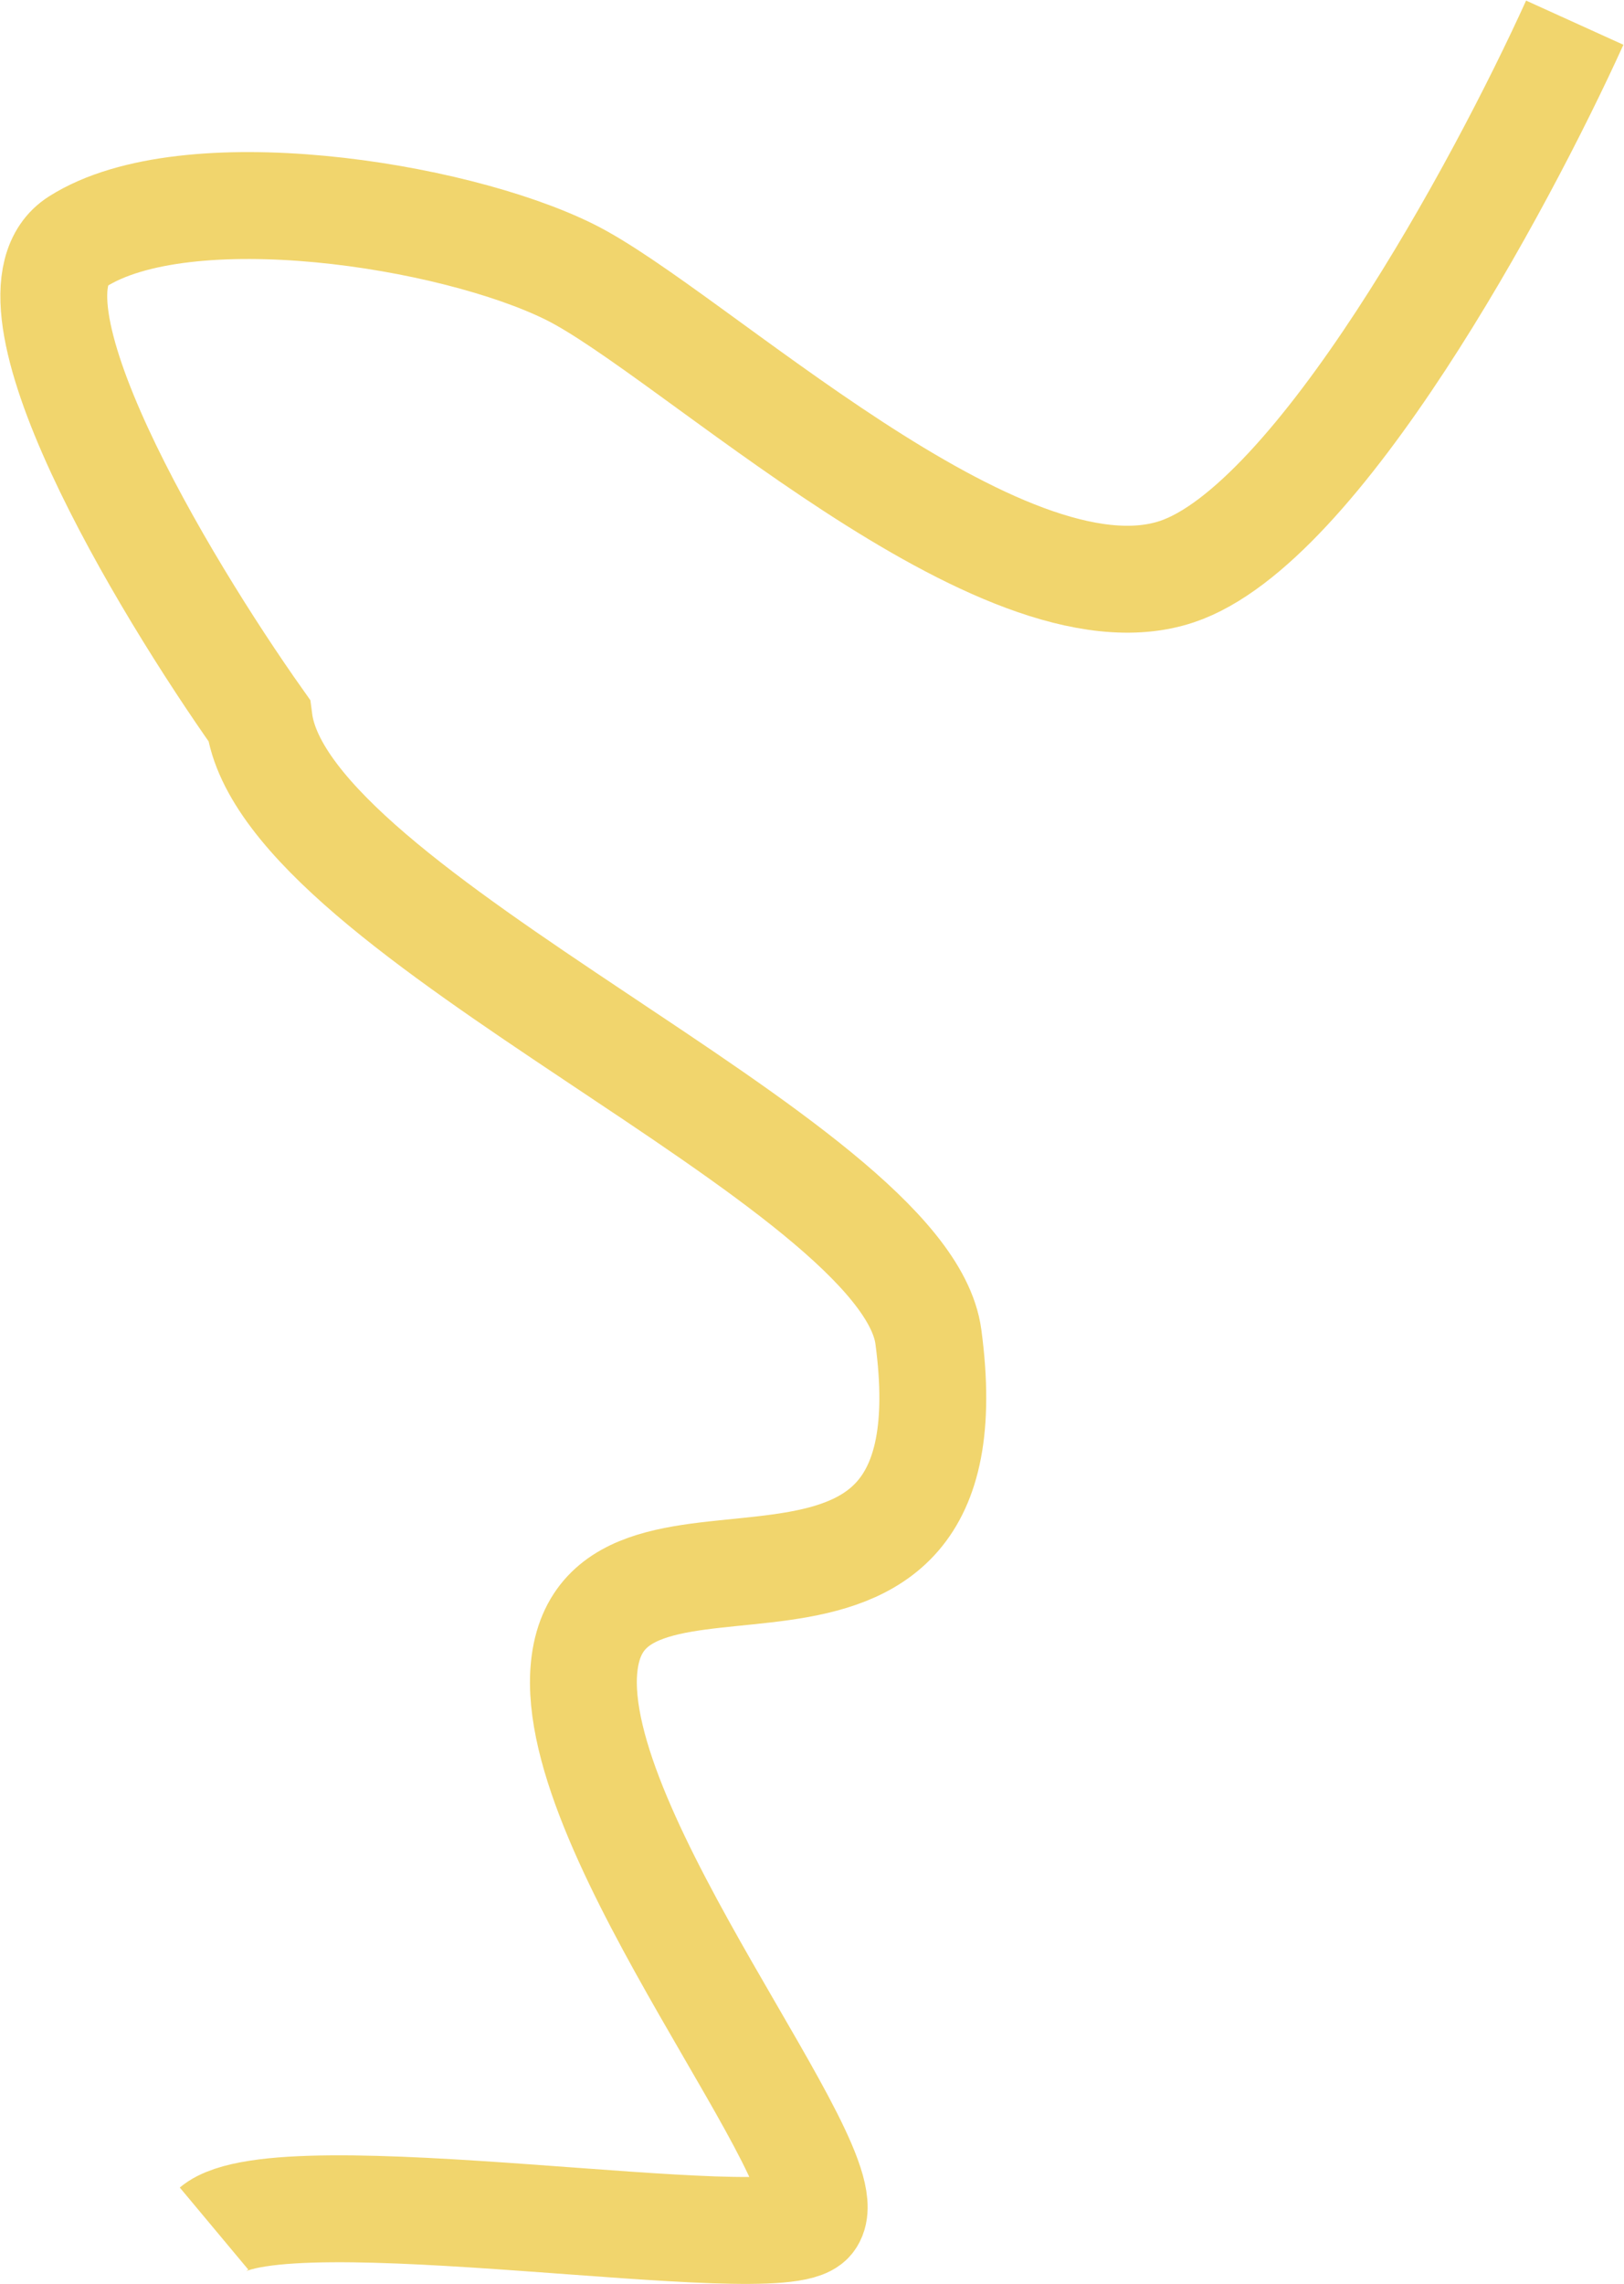 <?xml version="1.0" encoding="UTF-8"?> <svg xmlns="http://www.w3.org/2000/svg" width="1003" height="1410" viewBox="0 0 1003 1410" fill="none"> <path d="M132.188 1375.6C174.018 1340.66 481.164 1394.32 500.555 1370.38C524.793 1340.46 350.167 1132.82 360.779 1028.91C372.878 910.442 603.598 1051.02 573.38 825.161C558.818 716.319 175.639 565.528 160.026 444.608C100.312 360.298 -5.714 183.166 47.901 149.118C114.918 106.558 279.261 131.966 351.671 167.766C426.525 204.774 618.434 388.991 726.836 352.861C813.558 323.957 926.798 114.91 972.578 14" stroke="#F1D56D" stroke-width="66"></path> </svg> 